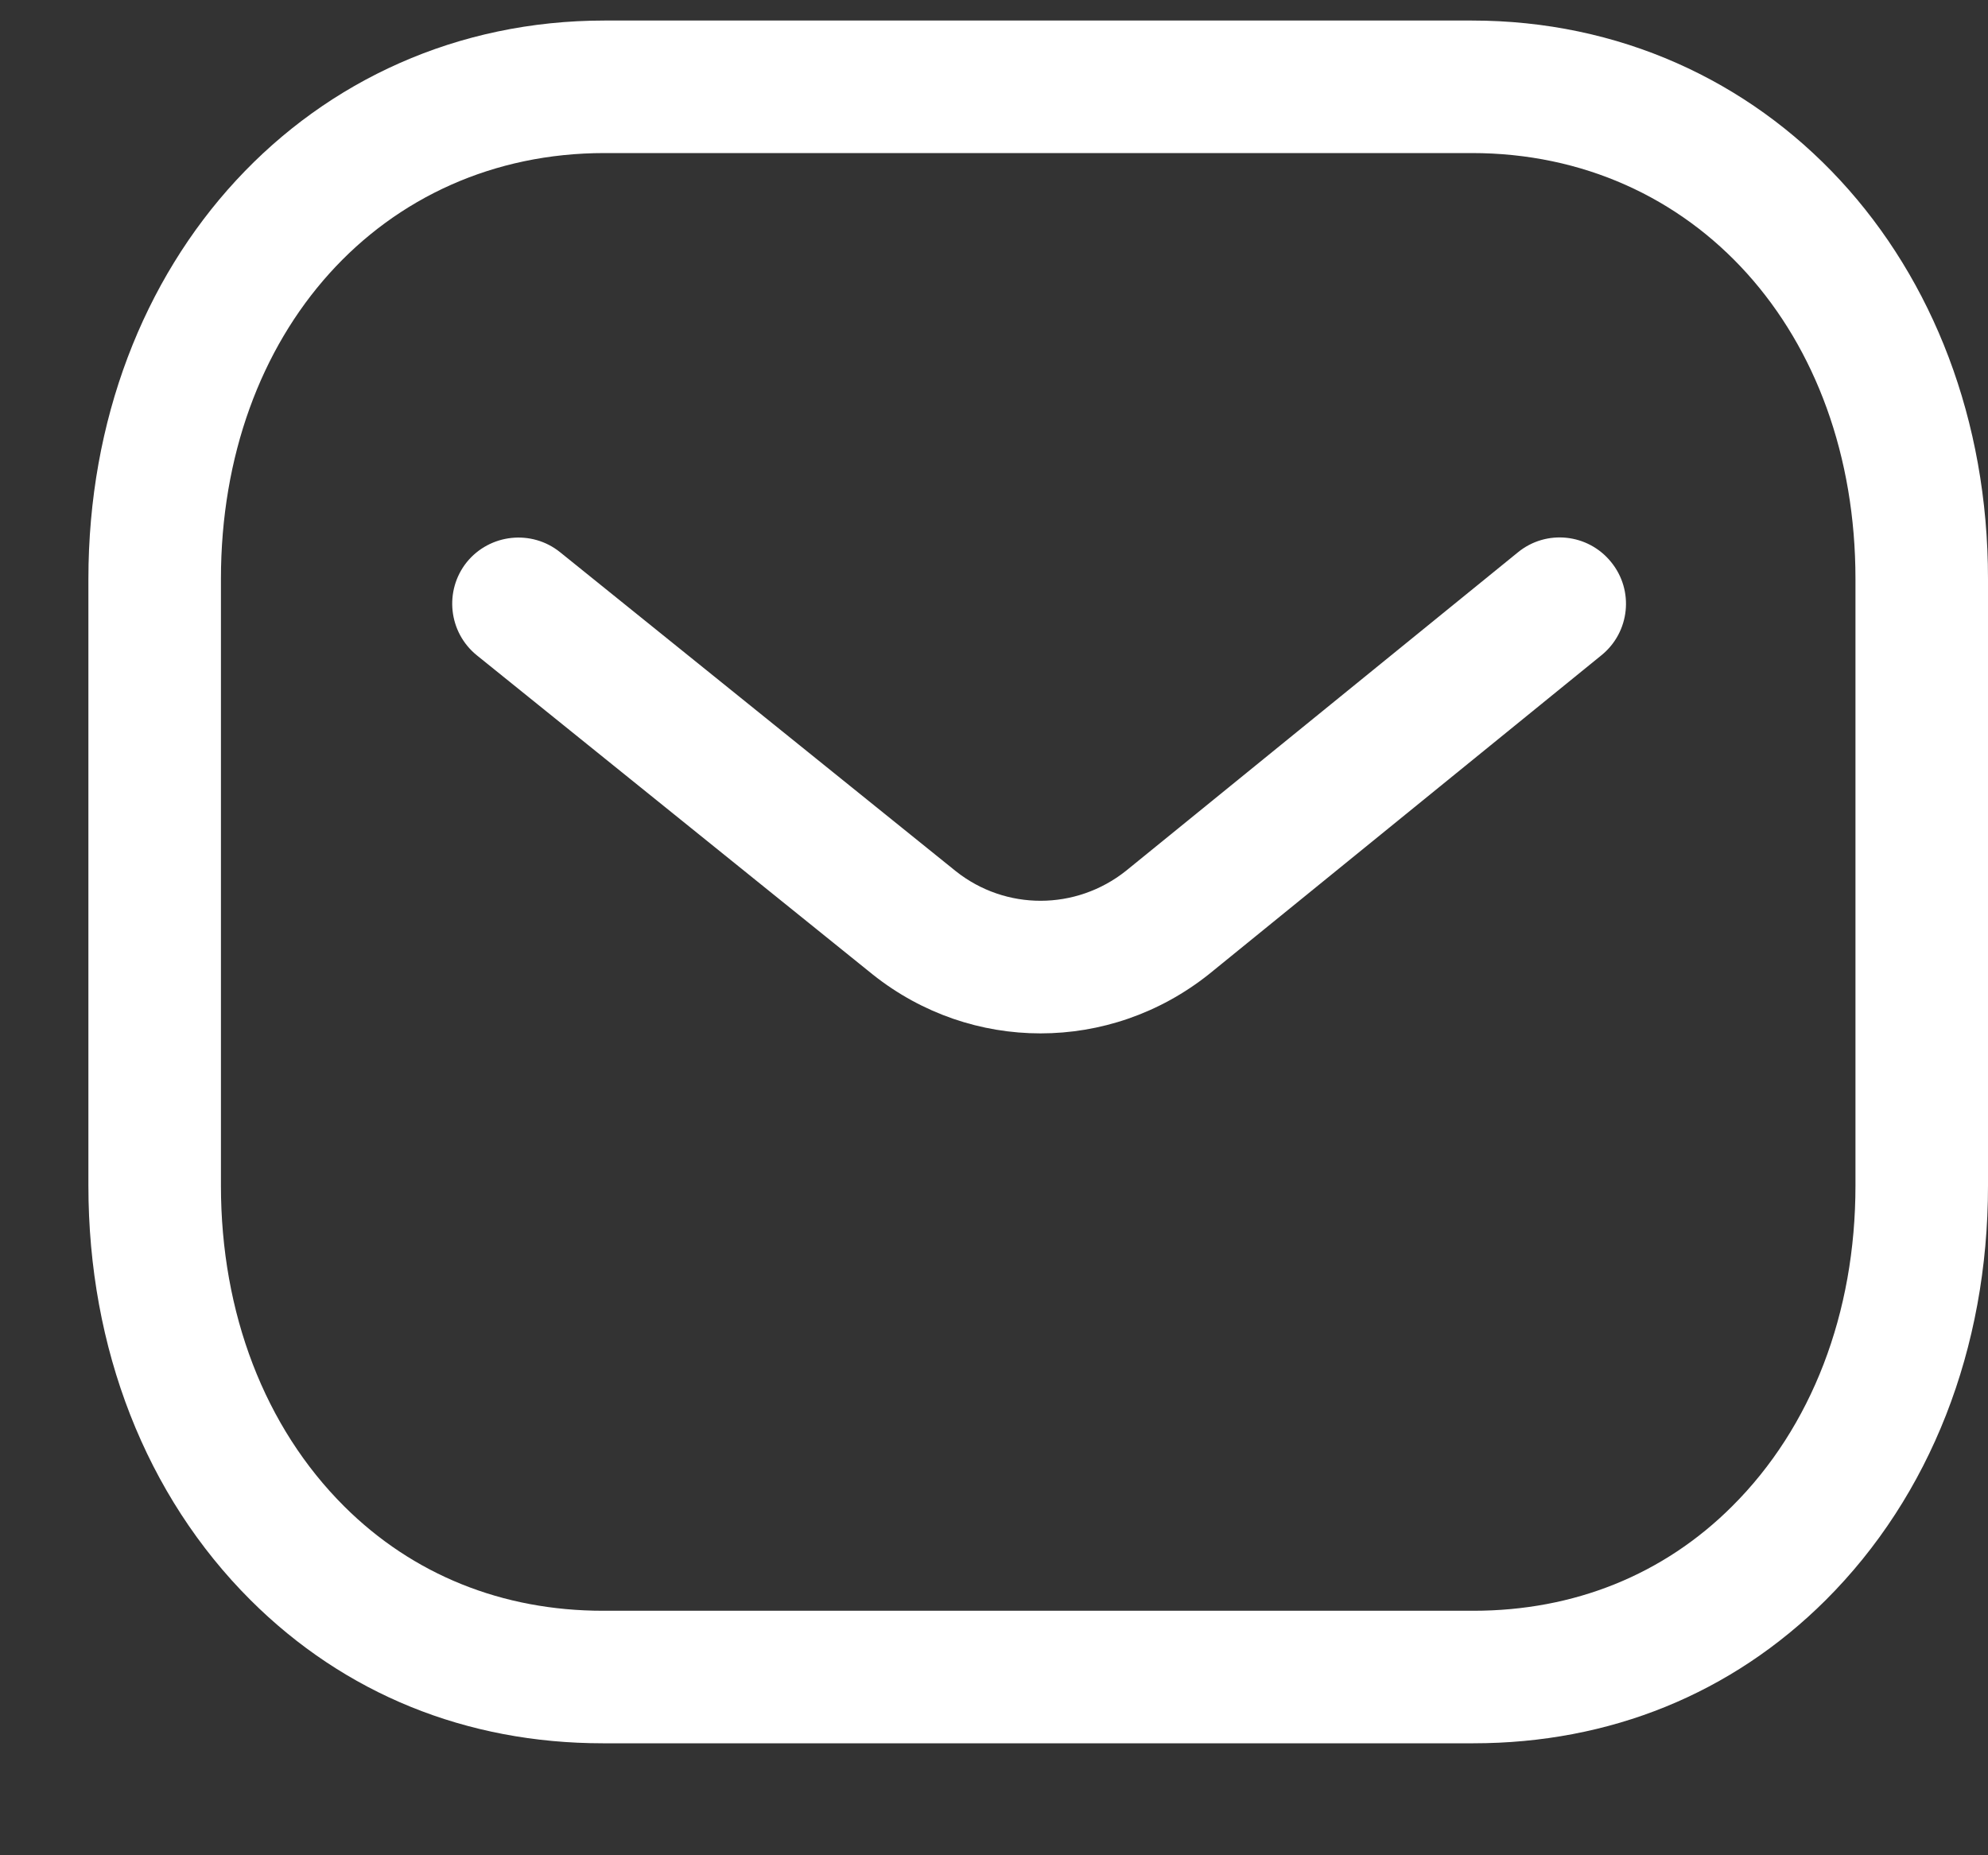 <svg width="15" height="14" viewBox="0 0 15 14" fill="none" xmlns="http://www.w3.org/2000/svg">
<rect x="0" y="0" width="15" height="14" fill="#333333" stroke="none"/>
<path fill-rule="evenodd" clip-rule="evenodd" d="M11.106 0.155C13.326 0.155 15 1.967 15 4.369V8.947C15 10.177 14.565 11.287 13.775 12.075C13.066 12.781 12.147 13.155 11.117 13.155H4.548C3.519 13.155 2.6 12.782 1.891 12.075C1.101 11.287 0.667 10.177 0.667 8.947V4.369C0.667 1.967 2.341 0.155 4.561 0.155H11.106ZM11.106 1.155H4.561C2.884 1.155 1.667 2.507 1.667 4.369V8.947C1.667 9.909 1.997 10.769 2.597 11.367C3.115 11.883 3.79 12.155 4.55 12.155H11.106C11.107 12.154 11.113 12.155 11.117 12.155C11.877 12.155 12.552 11.883 13.069 11.367C13.67 10.769 14 9.909 14 8.947V4.369C14 2.507 12.783 1.155 11.106 1.155ZM12.156 4.241C12.331 4.455 12.298 4.77 12.084 4.944L9.121 7.352C8.746 7.65 8.299 7.798 7.851 7.798C7.405 7.798 6.96 7.651 6.588 7.356L3.599 4.946C3.383 4.772 3.35 4.457 3.522 4.242C3.696 4.028 4.011 3.994 4.226 4.167L7.213 6.575C7.588 6.872 8.117 6.872 8.495 6.572L11.453 4.168C11.667 3.993 11.982 4.026 12.156 4.241Z" fill="white"/>
</svg>
